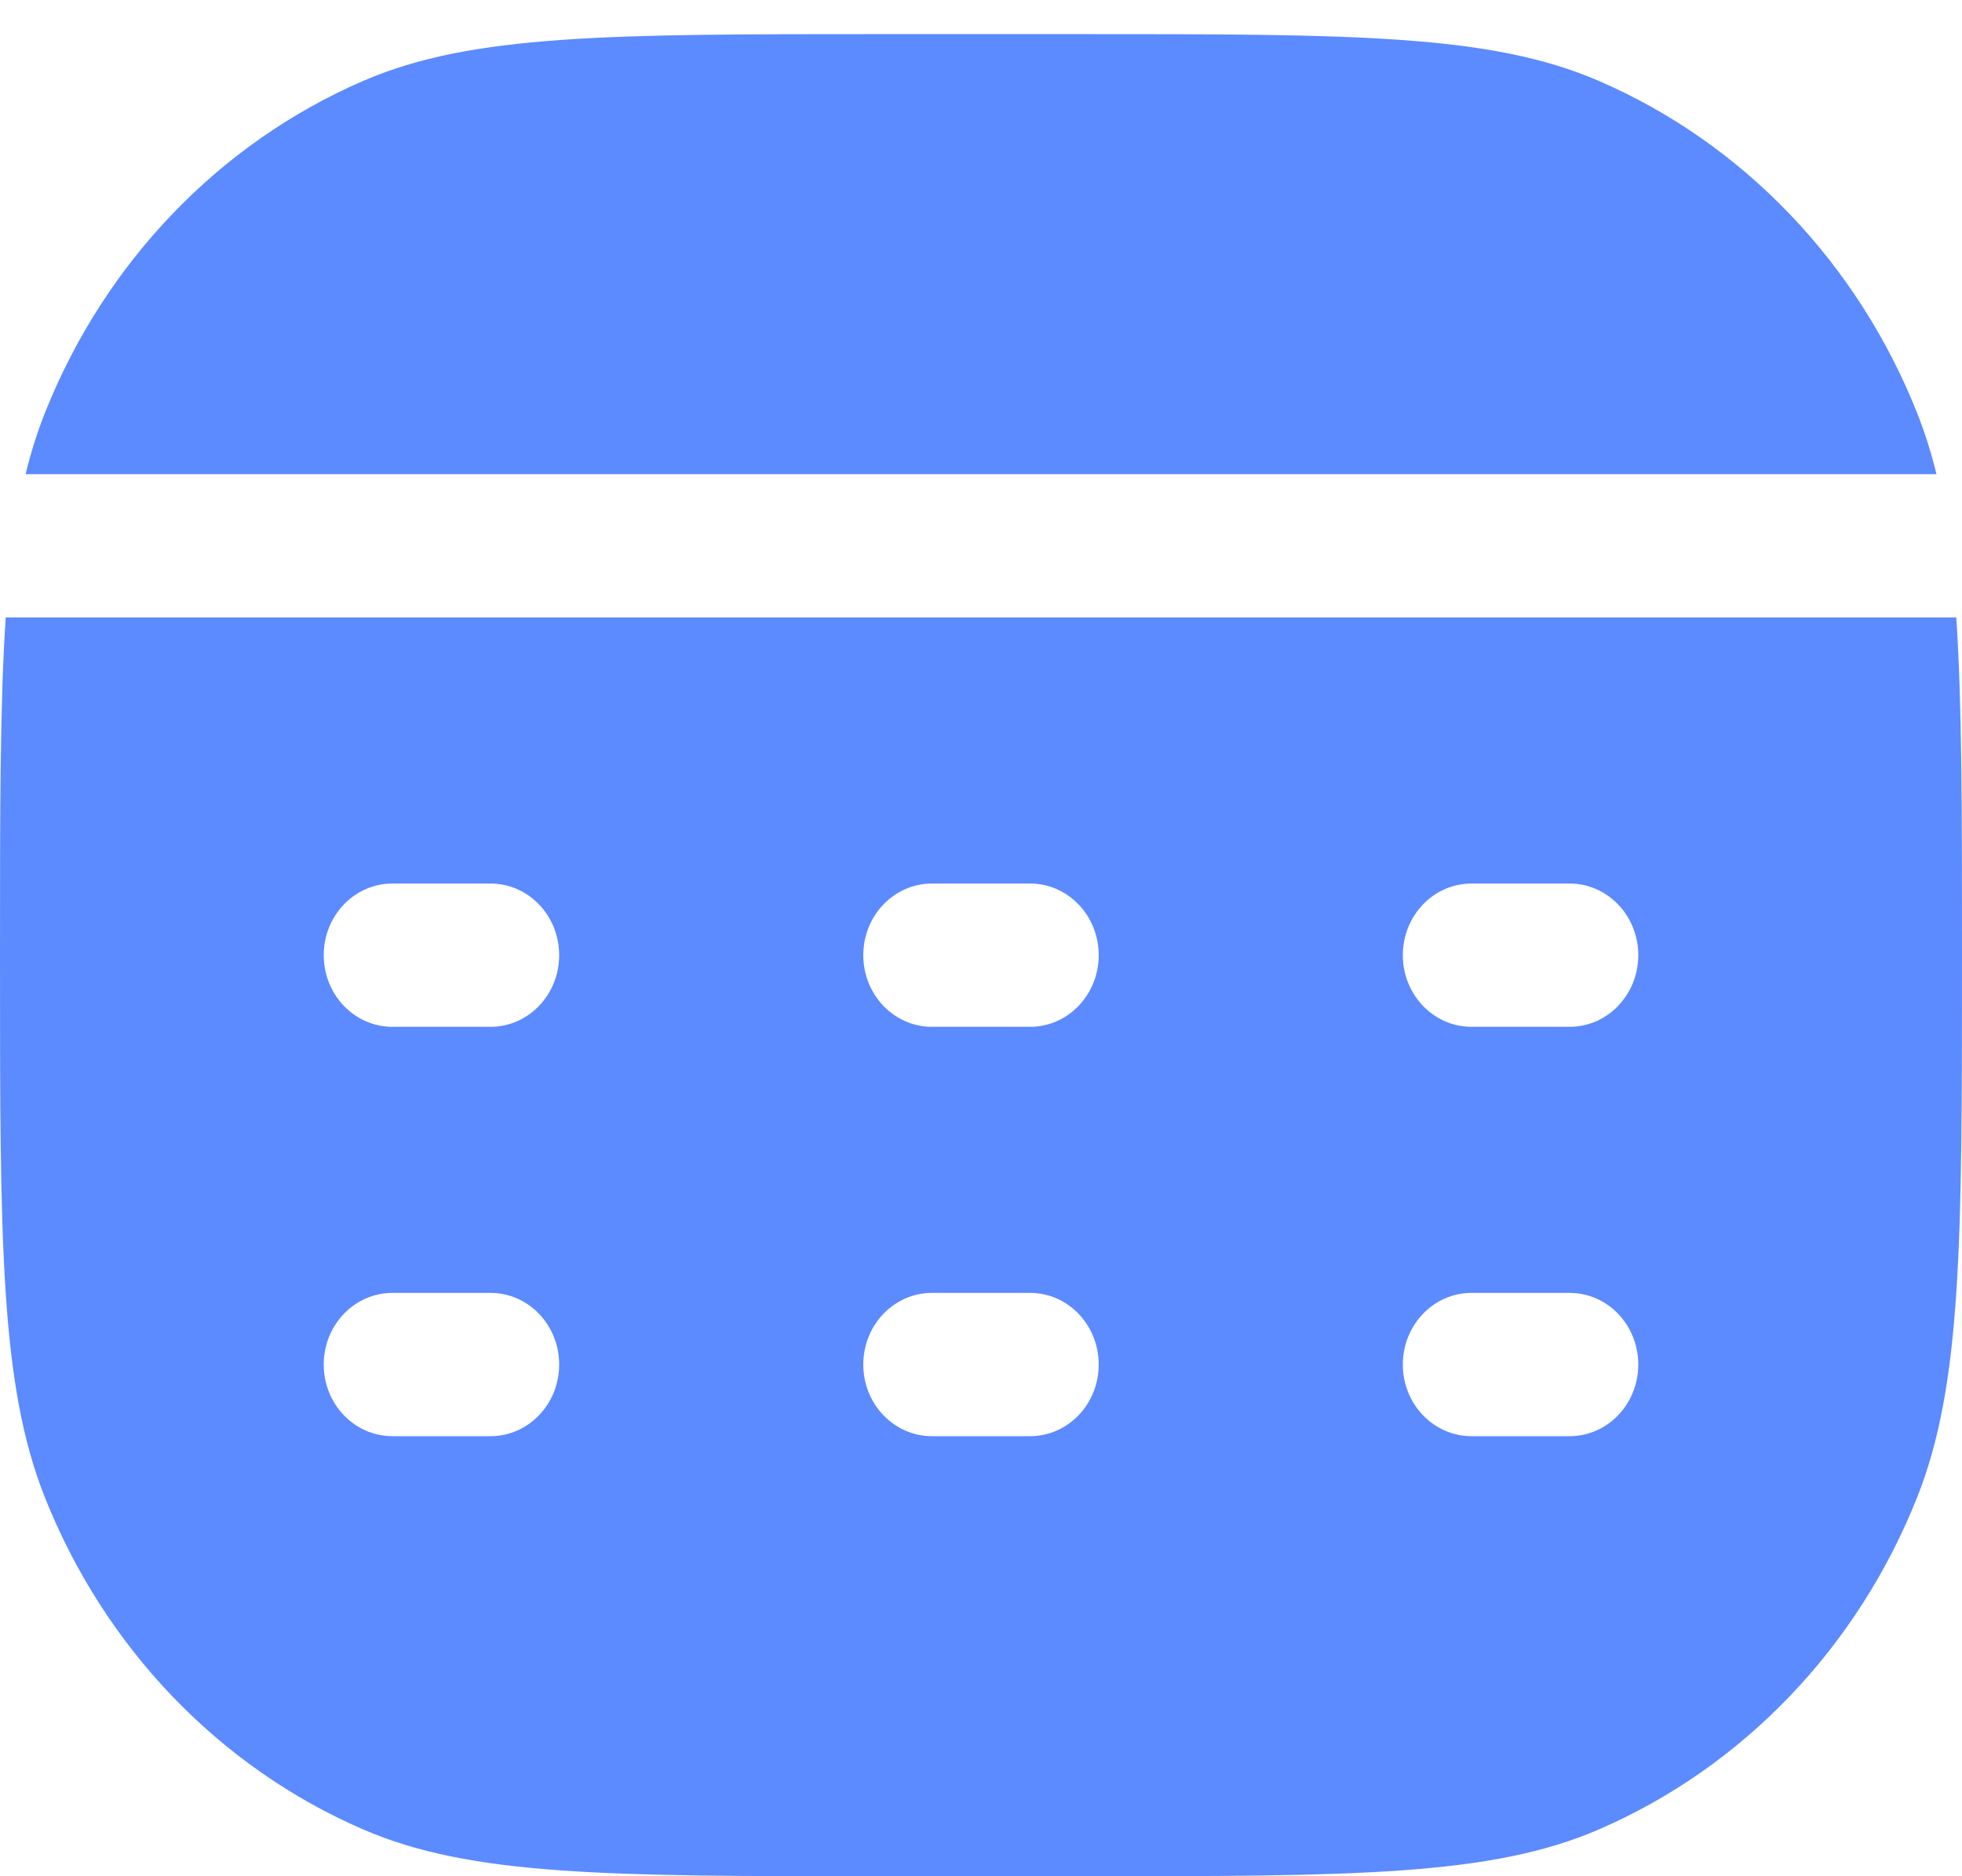 <svg width="23" height="22" viewBox="0 0 23 22" fill="none" xmlns="http://www.w3.org/2000/svg">
<path fill-rule="evenodd" clip-rule="evenodd" d="M0.067 7.24C0 8.247 0 9.511 0 11.2C0 14.555 0 16.232 0.525 17.555C1.226 19.32 2.569 20.721 4.259 21.452C5.527 22 7.135 22 10.35 22H12.65C15.865 22 17.473 22 18.741 21.452C20.431 20.721 21.774 19.32 22.475 17.555C23 16.232 23 14.555 23 11.2C23 9.511 23 8.247 22.933 7.24H0.067ZM0.3 5.56H22.701C22.639 5.307 22.564 5.071 22.475 4.845C21.774 3.08 20.431 1.679 18.741 0.948C17.473 0.4 15.865 0.4 12.65 0.4H10.35C7.135 0.4 5.527 0.4 4.259 0.948C2.569 1.679 1.226 3.08 0.525 4.845C0.436 5.071 0.361 5.307 0.3 5.56ZM3.795 11.2C3.795 10.736 4.155 10.36 4.6 10.36H5.75C6.195 10.36 6.555 10.736 6.555 11.2C6.555 11.664 6.195 12.04 5.75 12.04H4.6C4.155 12.04 3.795 11.664 3.795 11.2ZM17.25 10.36C16.805 10.36 16.445 10.736 16.445 11.2C16.445 11.664 16.805 12.04 17.25 12.04H18.4C18.845 12.04 19.205 11.664 19.205 11.2C19.205 10.736 18.845 10.36 18.4 10.36H17.25ZM10.12 11.2C10.12 10.736 10.48 10.36 10.925 10.36H12.075C12.52 10.36 12.88 10.736 12.88 11.2C12.88 11.664 12.52 12.04 12.075 12.04H10.925C10.48 12.04 10.12 11.664 10.12 11.2ZM4.6 15.16C4.155 15.16 3.795 15.536 3.795 16C3.795 16.464 4.155 16.84 4.6 16.84H5.75C6.195 16.84 6.555 16.464 6.555 16C6.555 15.536 6.195 15.16 5.75 15.16H4.6ZM16.445 16C16.445 15.536 16.805 15.16 17.25 15.16H18.4C18.845 15.16 19.205 15.536 19.205 16C19.205 16.464 18.845 16.84 18.4 16.84H17.25C16.805 16.84 16.445 16.464 16.445 16ZM10.925 15.16C10.48 15.16 10.12 15.536 10.12 16C10.12 16.464 10.48 16.84 10.925 16.84H12.075C12.52 16.84 12.88 16.464 12.88 16C12.88 15.536 12.52 15.16 12.075 15.16H10.925Z" fill="#5C8AFF"/>
</svg>
